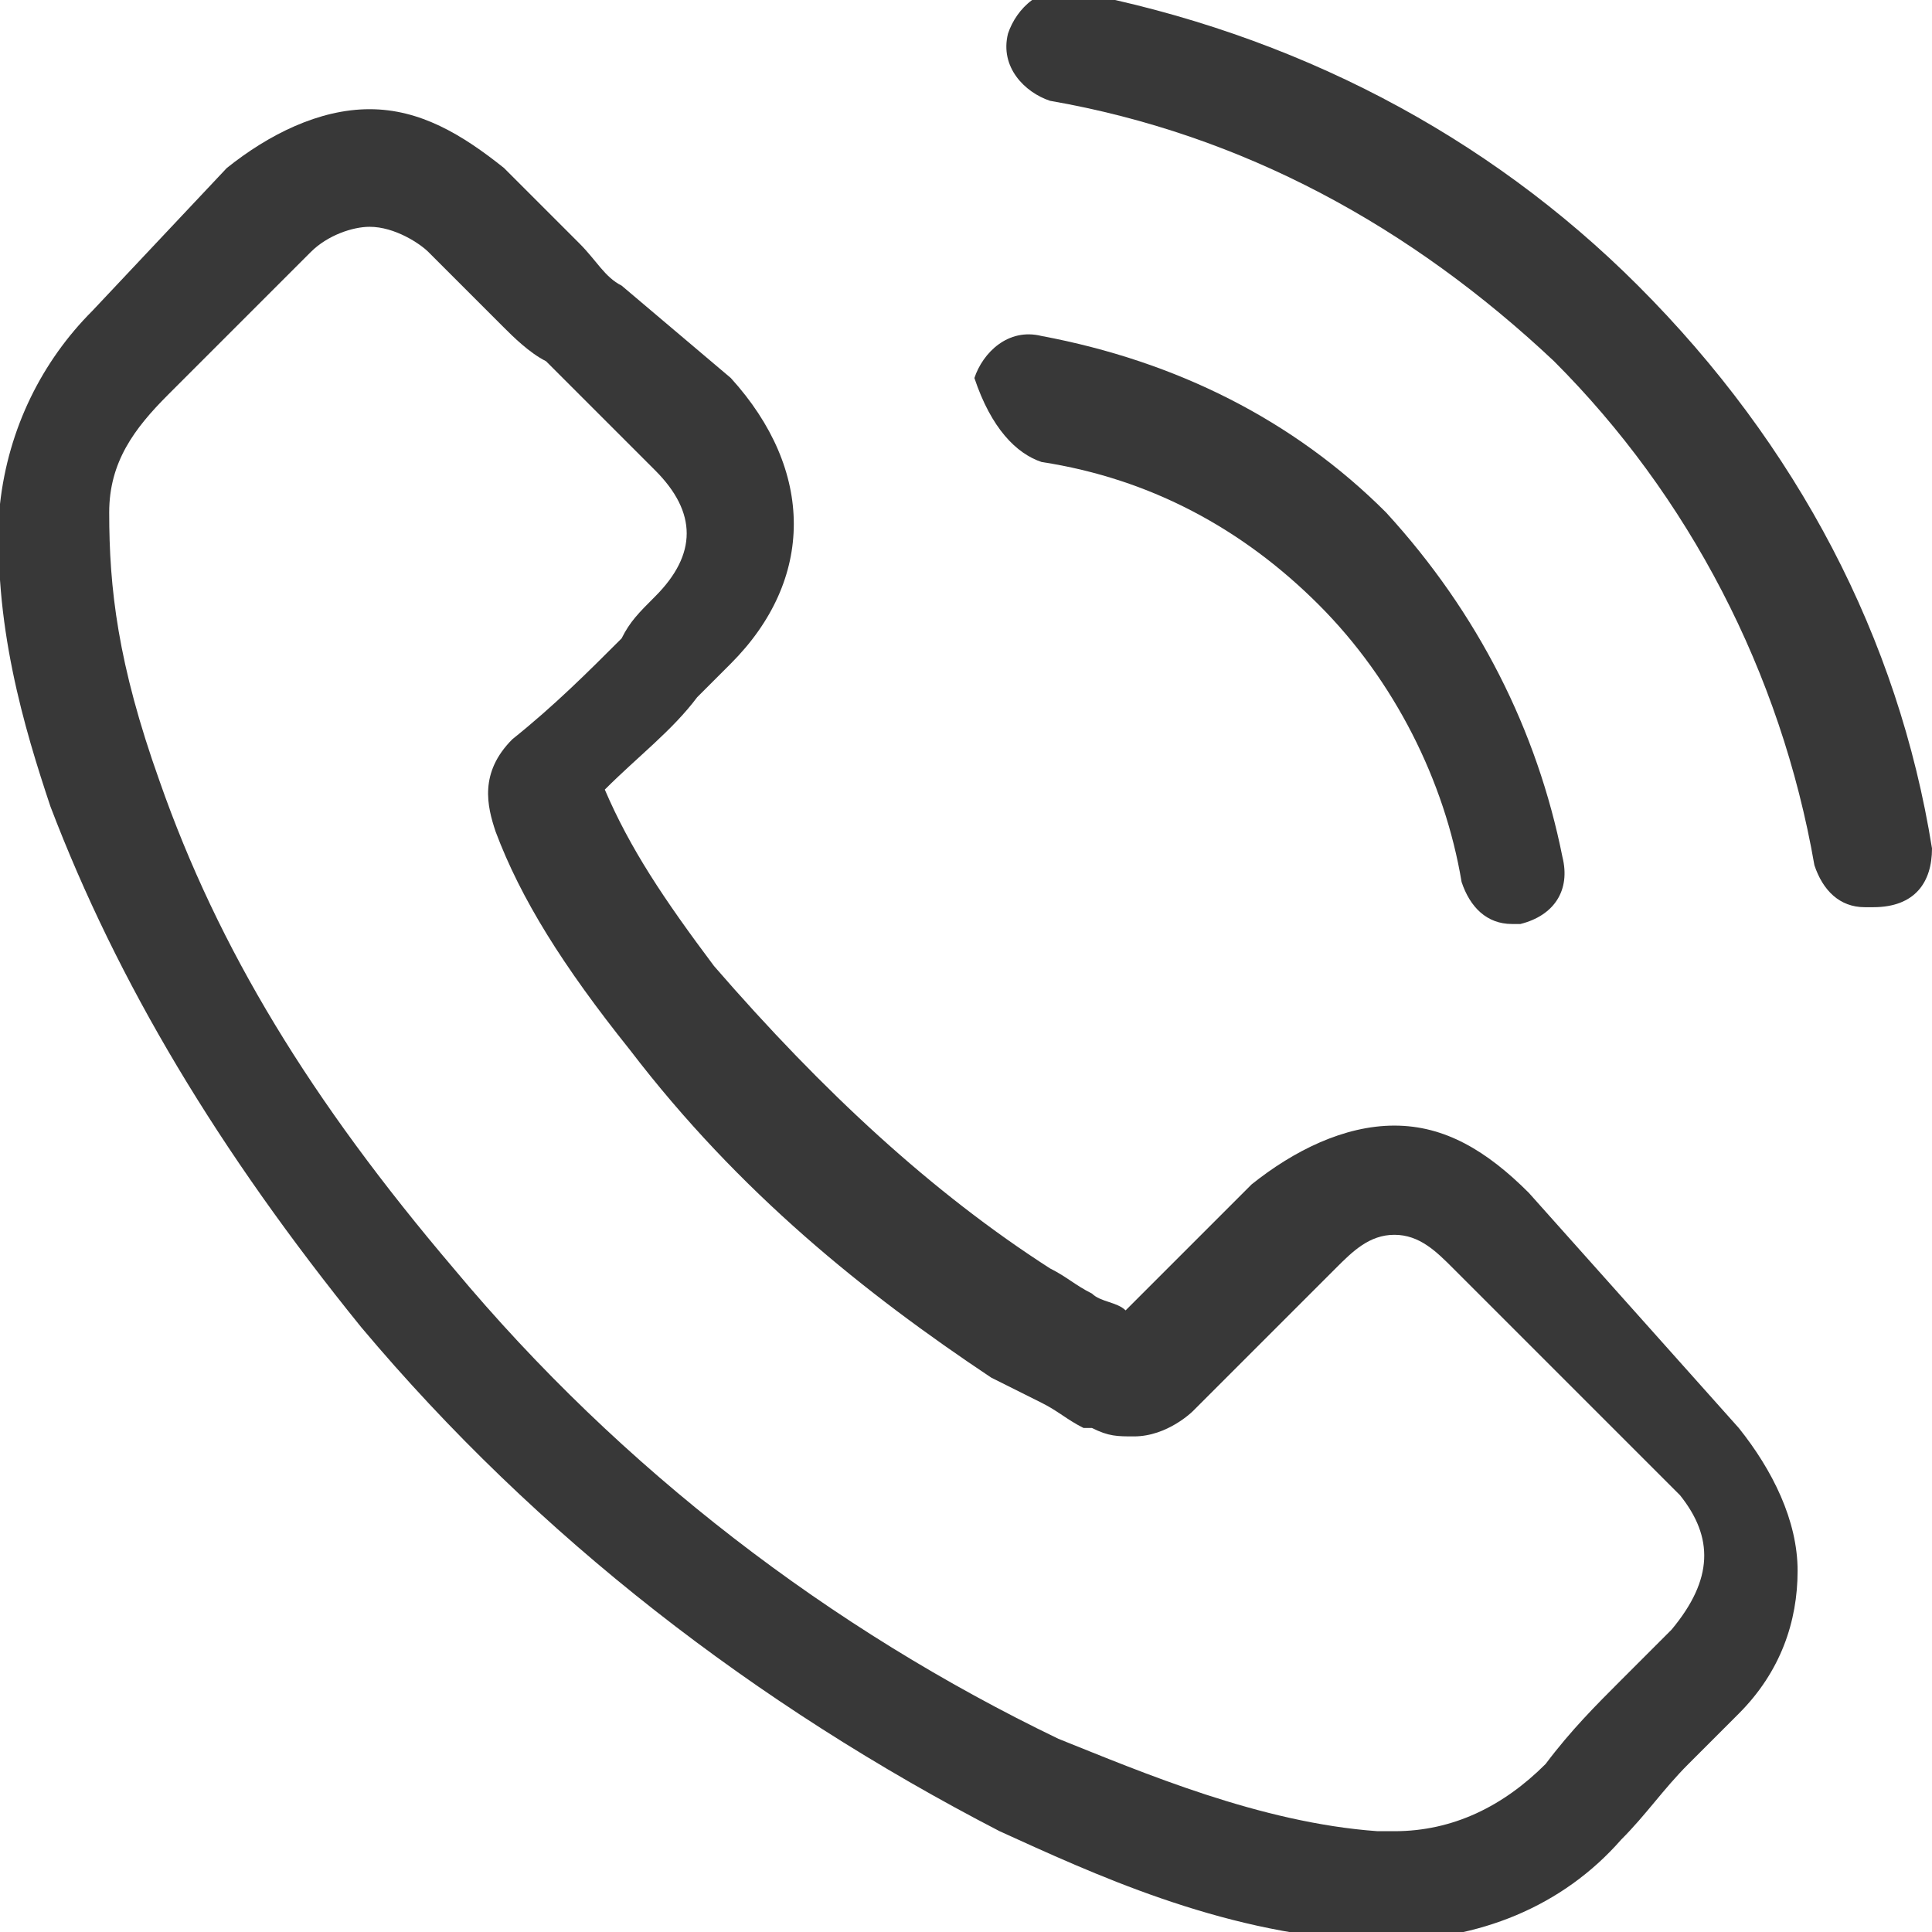 <?xml version="1.0" encoding="utf-8"?>
<!-- Generator: Adobe Illustrator 23.0.0, SVG Export Plug-In . SVG Version: 6.00 Build 0)  -->
<svg version="1.1" id="Layer_1" xmlns="http://www.w3.org/2000/svg" xmlns:xlink="http://www.w3.org/1999/xlink" x="0px" y="0px"
	 viewBox="0 0 23 23" style="enable-background:new 0 0 23 23;" xml:space="preserve">
<style type="text/css">
	.st0{fill:#383838;}
</style>
<path class="st0" d="M18.2,14.2c-0.5-0.5-1-0.8-1.6-0.8c-0.6,0-1.2,0.3-1.7,0.7l-1.5,1.5c-0.1-0.1-0.3-0.1-0.4-0.2
	c-0.2-0.1-0.3-0.2-0.5-0.3c-1.4-0.9-2.7-2.1-4-3.6c-0.6-0.8-1-1.4-1.3-2.1c0.4-0.4,0.8-0.7,1.1-1.1c0.1-0.1,0.3-0.3,0.4-0.4
	c1-1,1-2.3,0-3.4L7.4,3.4C7.2,3.3,7.1,3.1,6.9,2.9C6.6,2.6,6.3,2.3,6,2C5.5,1.6,5,1.3,4.4,1.3S3.2,1.6,2.7,2c0,0,0,0,0,0L1.1,3.7
	C0.5,4.3,0.1,5.1,0,6c-0.1,1.4,0.3,2.7,0.6,3.6c0.8,2.1,2,4.1,3.7,6.2c2.1,2.5,4.7,4.5,7.6,6c1.1,0.5,2.6,1.2,4.3,1.3
	c0.1,0,0.2,0,0.3,0c1.1,0,2.1-0.4,2.8-1.2c0,0,0,0,0,0c0.3-0.3,0.5-0.6,0.8-0.9c0.2-0.2,0.4-0.4,0.6-0.6c0.5-0.5,0.7-1.1,0.7-1.7
	c0-0.6-0.3-1.2-0.7-1.7L18.2,14.2z M19.9,19.4C19.9,19.4,19.9,19.4,19.9,19.4c-0.2,0.2-0.4,0.4-0.6,0.6c-0.3,0.3-0.6,0.6-0.9,1
	c-0.5,0.5-1.1,0.8-1.8,0.8c-0.1,0-0.2,0-0.2,0c-1.4-0.1-2.8-0.7-3.8-1.1c-2.7-1.3-5.2-3.2-7.2-5.6c-1.7-2-2.8-3.8-3.5-5.8
	C1.4,7.9,1.3,7,1.3,6.1c0-0.6,0.3-1,0.7-1.4L3.7,3c0.2-0.2,0.5-0.3,0.7-0.3c0.3,0,0.6,0.2,0.7,0.3c0,0,0,0,0,0
	C5.4,3.3,5.7,3.6,6,3.9C6.1,4,6.3,4.2,6.5,4.3l1.3,1.3c0.5,0.5,0.5,1,0,1.5C7.6,7.3,7.5,7.4,7.4,7.6C7,8,6.6,8.4,6.1,8.8
	c0,0,0,0,0,0C5.7,9.2,5.8,9.6,5.9,9.9c0,0,0,0,0,0c0.3,0.8,0.8,1.6,1.6,2.6l0,0c1.3,1.7,2.8,2.9,4.3,3.9c0.2,0.1,0.4,0.2,0.6,0.3
	c0.2,0.1,0.3,0.2,0.5,0.3c0,0,0,0,0.1,0c0.2,0.1,0.3,0.1,0.5,0.1c0.4,0,0.7-0.3,0.7-0.3l1.7-1.7c0.2-0.2,0.4-0.4,0.7-0.4
	c0.3,0,0.5,0.2,0.7,0.4c0,0,0,0,0,0l2.7,2.7C20.4,18.3,20.4,18.8,19.9,19.4z"/>
<path class="st0" d="M12.4,5.5c1.3,0.2,2.4,0.8,3.3,1.7c0.9,0.9,1.5,2.1,1.7,3.3c0.1,0.3,0.3,0.5,0.6,0.5c0,0,0.1,0,0.1,0
	c0.4-0.1,0.6-0.4,0.5-0.8c-0.3-1.5-1-2.9-2.1-4.1c-1.1-1.1-2.5-1.8-4.1-2.1c-0.4-0.1-0.7,0.2-0.8,0.5C11.8,5.1,12.1,5.4,12.4,5.5z"
	/>
<path class="st0" d="M23,10.1c-0.4-2.5-1.6-4.8-3.5-6.7c-1.8-1.8-4.1-3-6.7-3.5c-0.4-0.1-0.7,0.2-0.8,0.5c-0.1,0.4,0.2,0.7,0.5,0.8
	c2.3,0.4,4.3,1.5,6,3.1c1.6,1.6,2.7,3.7,3.1,6c0.1,0.3,0.3,0.5,0.6,0.5c0,0,0.1,0,0.1,0C22.8,10.8,23,10.5,23,10.1z"/>
</svg>
